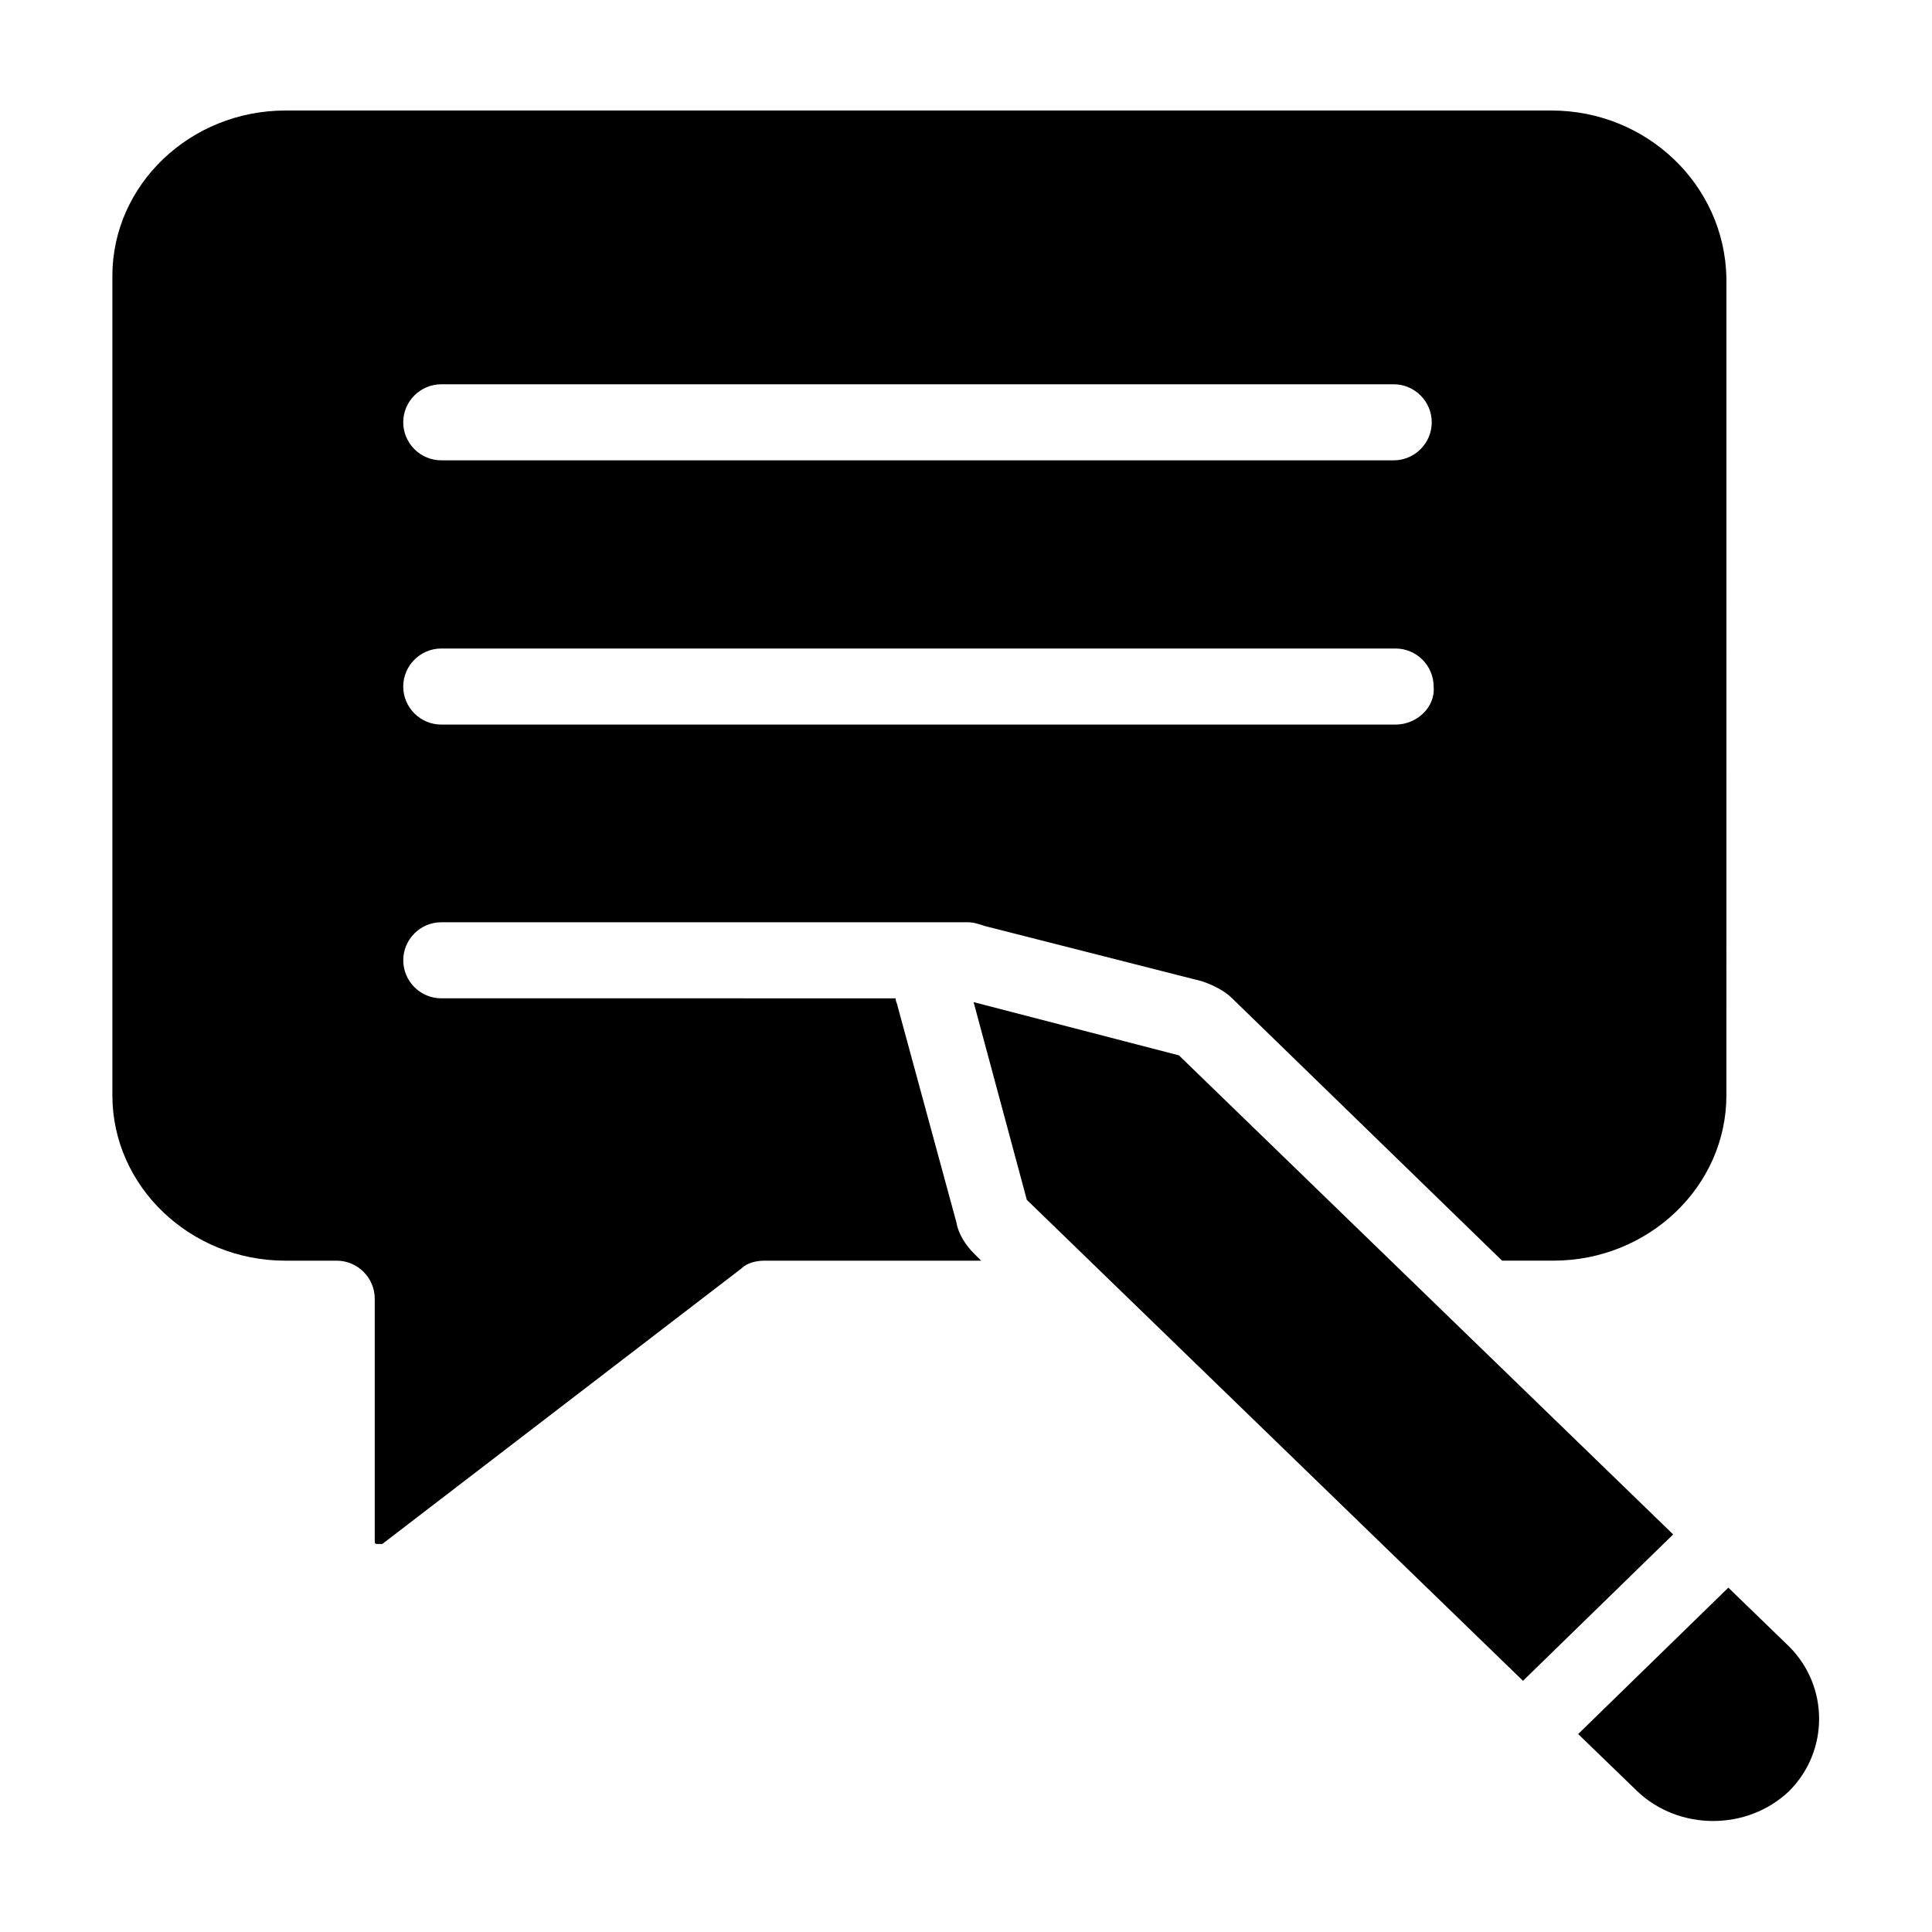 <?xml version="1.0" encoding="UTF-8"?>
<!-- Uploaded to: SVG Find, www.svgrepo.com, Generator: SVG Find Mixer Tools -->
<svg fill="#000000" width="800px" height="800px" version="1.1" viewBox="144 144 512 512" xmlns="http://www.w3.org/2000/svg">
 <g>
  <path d="m587.41 550.64-39.801 38.793-131.49-127.46-14.105-52.398 54.41 14.105z"/>
  <path d="m555.17 173.29h-335.54c-25.191 0-45.848 19.648-45.848 43.832v217.14c0 24.184 20.656 43.832 45.848 43.832h13.602c5.543 0 10.078 4.535 10.078 10.078v64.488s0 0.504 0.504 0.504h1.512l95.219-73.051c1.512-1.512 4.031-2.016 6.047-2.016h57.434l-2.016-2.016c-2.016-2.016-4.031-5.039-4.535-8.062l-15.617-57.434c0-0.504-0.504-1.008-0.504-2.016l-120.41-0.004c-5.543 0-10.078-4.535-10.078-10.078s4.535-10.078 10.078-10.078h139.55c1.512 0 3.023 0.504 4.535 1.008l57.434 14.609c3.023 1.008 6.047 2.519 8.062 4.535l71.539 69.527h13.602c25.191 0 45.848-19.648 45.848-43.832l0.004-216.63c-0.504-24.688-21.16-44.336-46.352-44.336zm-294.23 72.547h252.41c5.543 0 10.078 4.535 10.078 10.078 0 5.543-4.535 10.078-10.078 10.078l-252.41-0.004c-5.543 0-10.078-4.535-10.078-10.078 0.004-5.539 4.539-10.074 10.078-10.074zm252.91 90.184h-252.91c-5.543 0-10.078-4.535-10.078-10.078s4.535-10.078 10.078-10.078h252.91c5.543 0 10.078 4.535 10.078 10.078 0.504 5.543-4.535 10.078-10.078 10.078z"/>
  <path d="m618.15 618.65c-11.082 10.578-29.223 10.578-40.305 0l-15.617-15.113 39.801-38.793 16.121 15.617c10.578 10.578 10.578 27.707 0 38.289z"/>
 </g>
</svg>
